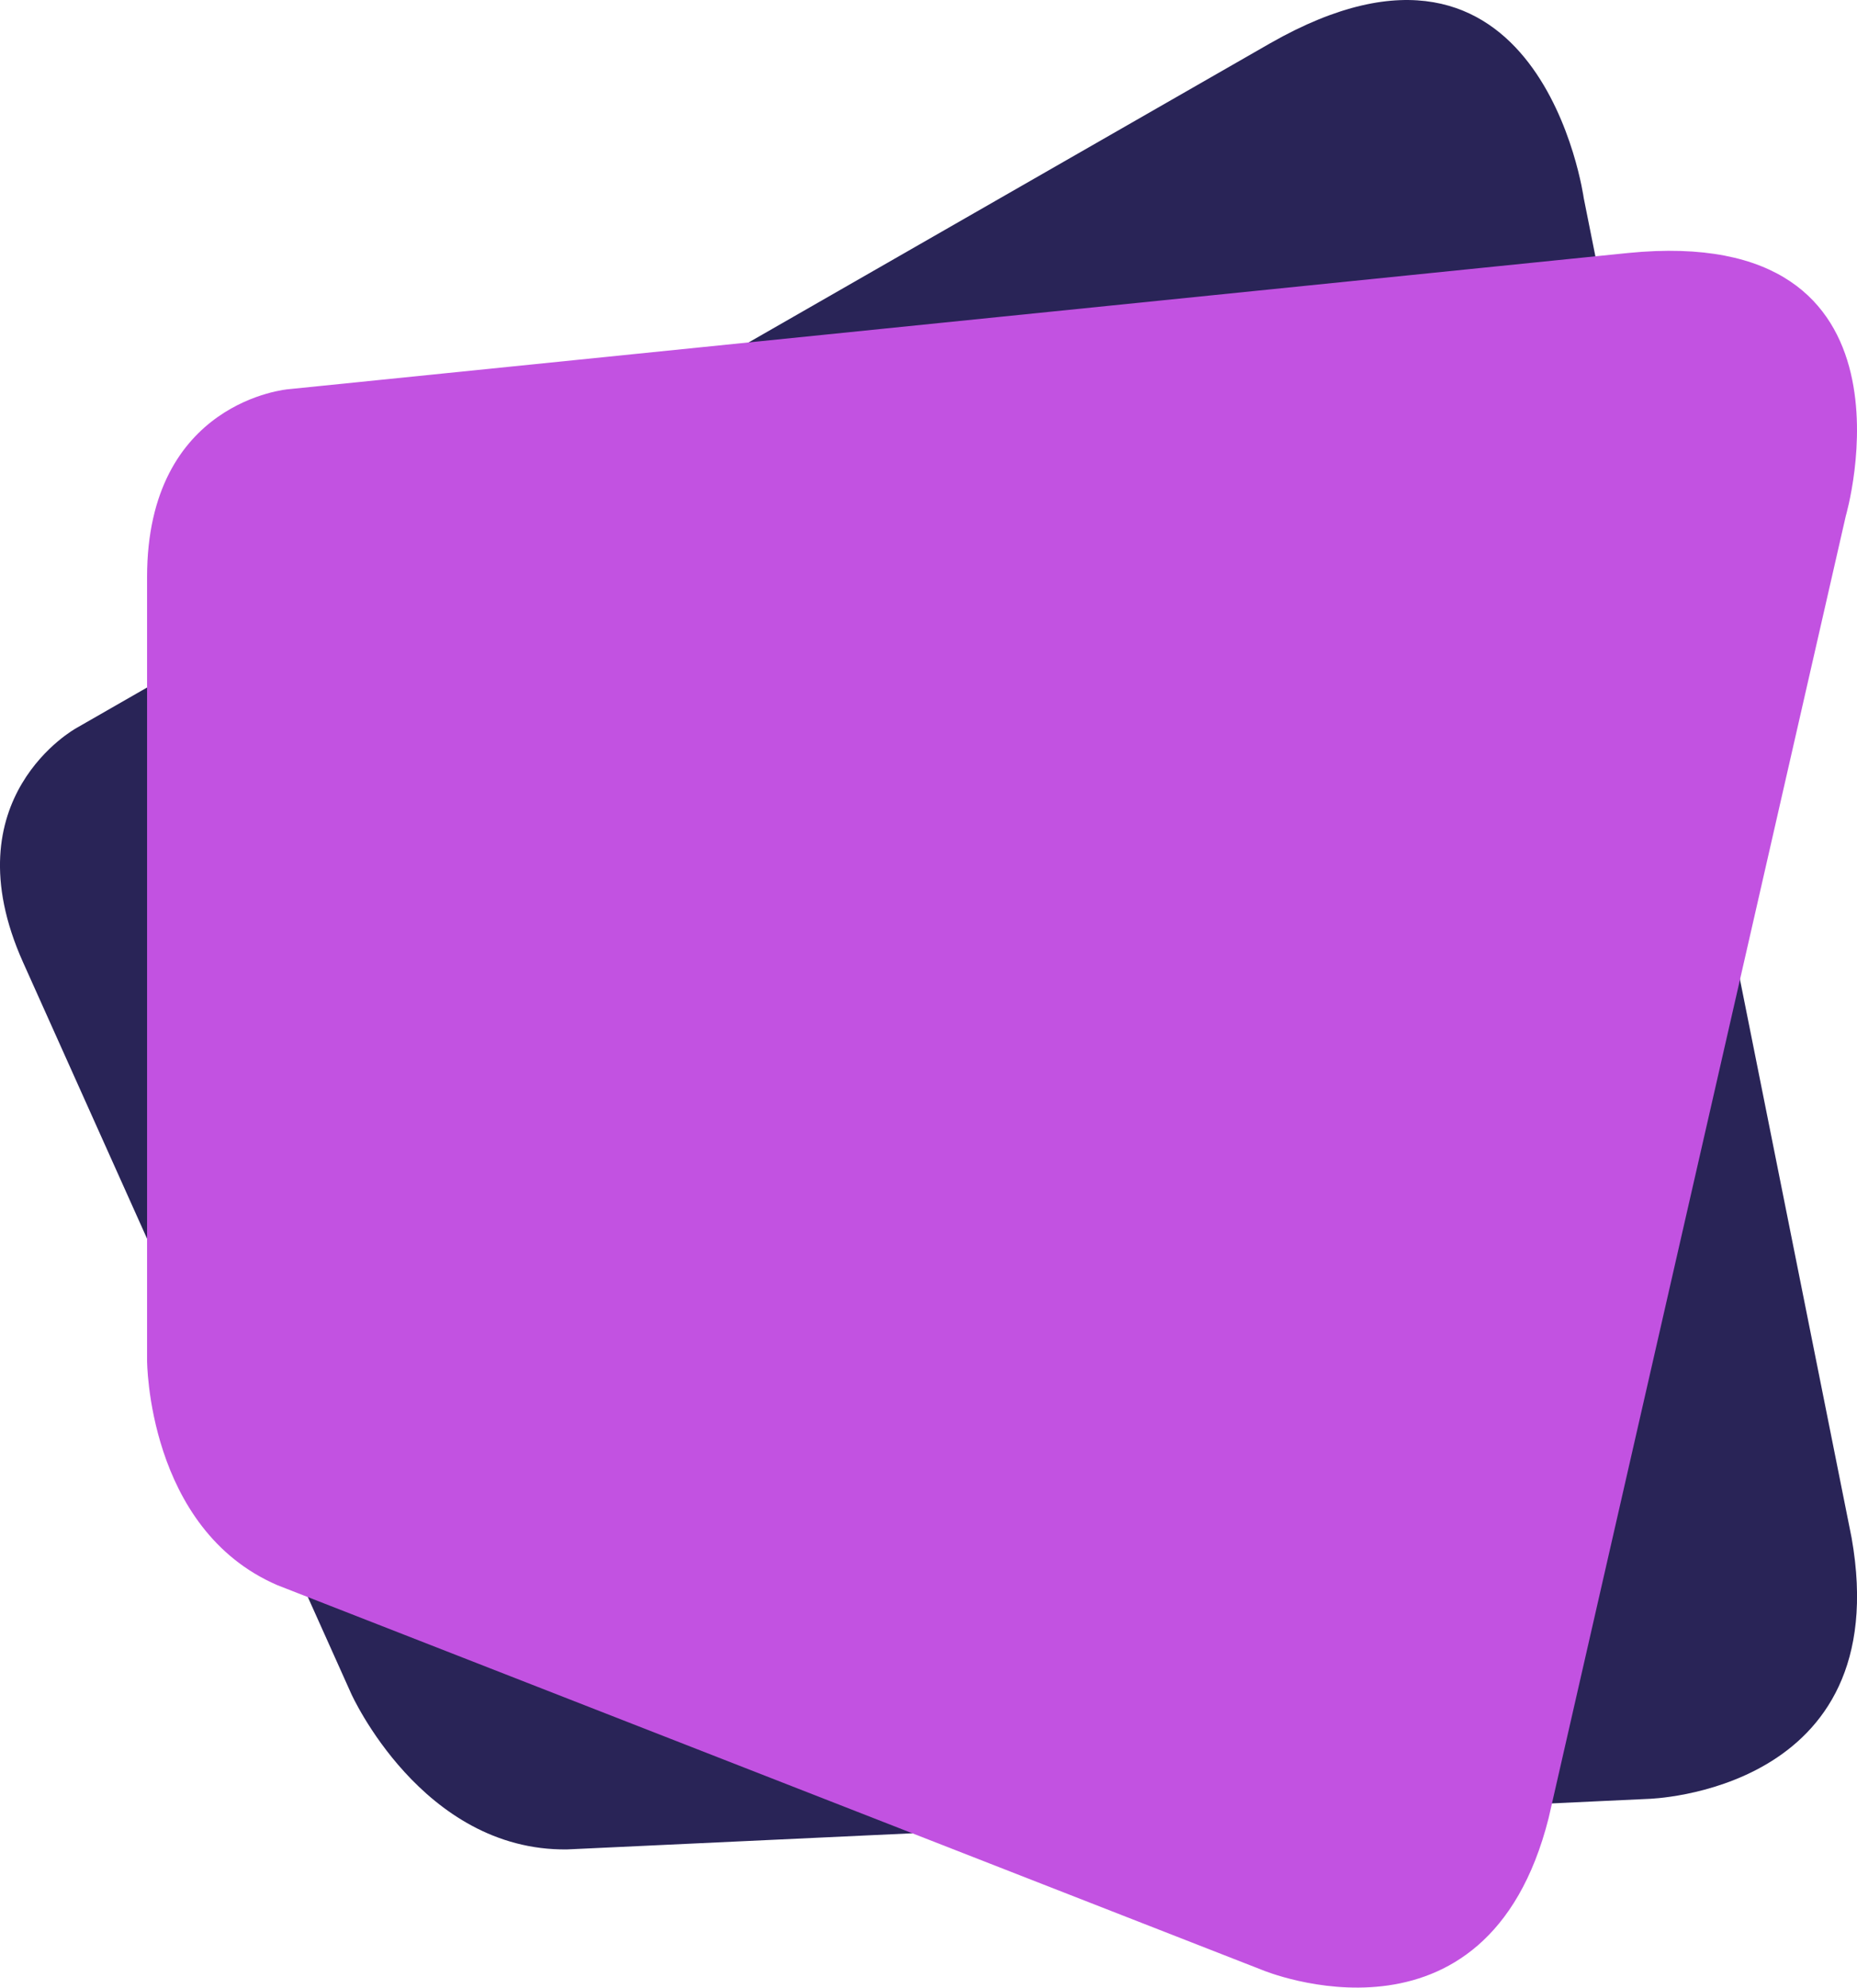 <?xml version="1.0" encoding="UTF-8"?>
<svg id="a" xmlns="http://www.w3.org/2000/svg" width="138.57mm" height="148.3mm" viewBox="0 0 392.81 420.38">
  <defs>
    <style>
      .b {
        fill: #c252e1;
      }

      .c {
        fill: #292457;
      }
    </style>
  </defs>
  <path class="c" d="M16.17,153.97L268.71,9.13c57.29-32.66,66.3,32.77,66.3,32.77l56.66,283.35c9.51,53.95-43.02,55.21-43.02,55.21l-228.71,10.69c-30.72.36-45.66-32.96-45.66-32.96L4.88,203.53c-15.64-34.86,11.29-49.56,11.29-49.56Z"/>
  <path class="b" d="M61.05,82.31l283.35-28.81c64.2-6.37,46.04,55.62,46.04,55.62l-62.86,275.4c-13.11,51.93-60.51,32.16-60.51,32.16l-208.4-81.42c-27.56-11.89-27.56-47.57-27.56-47.57V122.05c0-37.33,29.91-39.74,29.91-39.74h.02Z"/>
</svg>